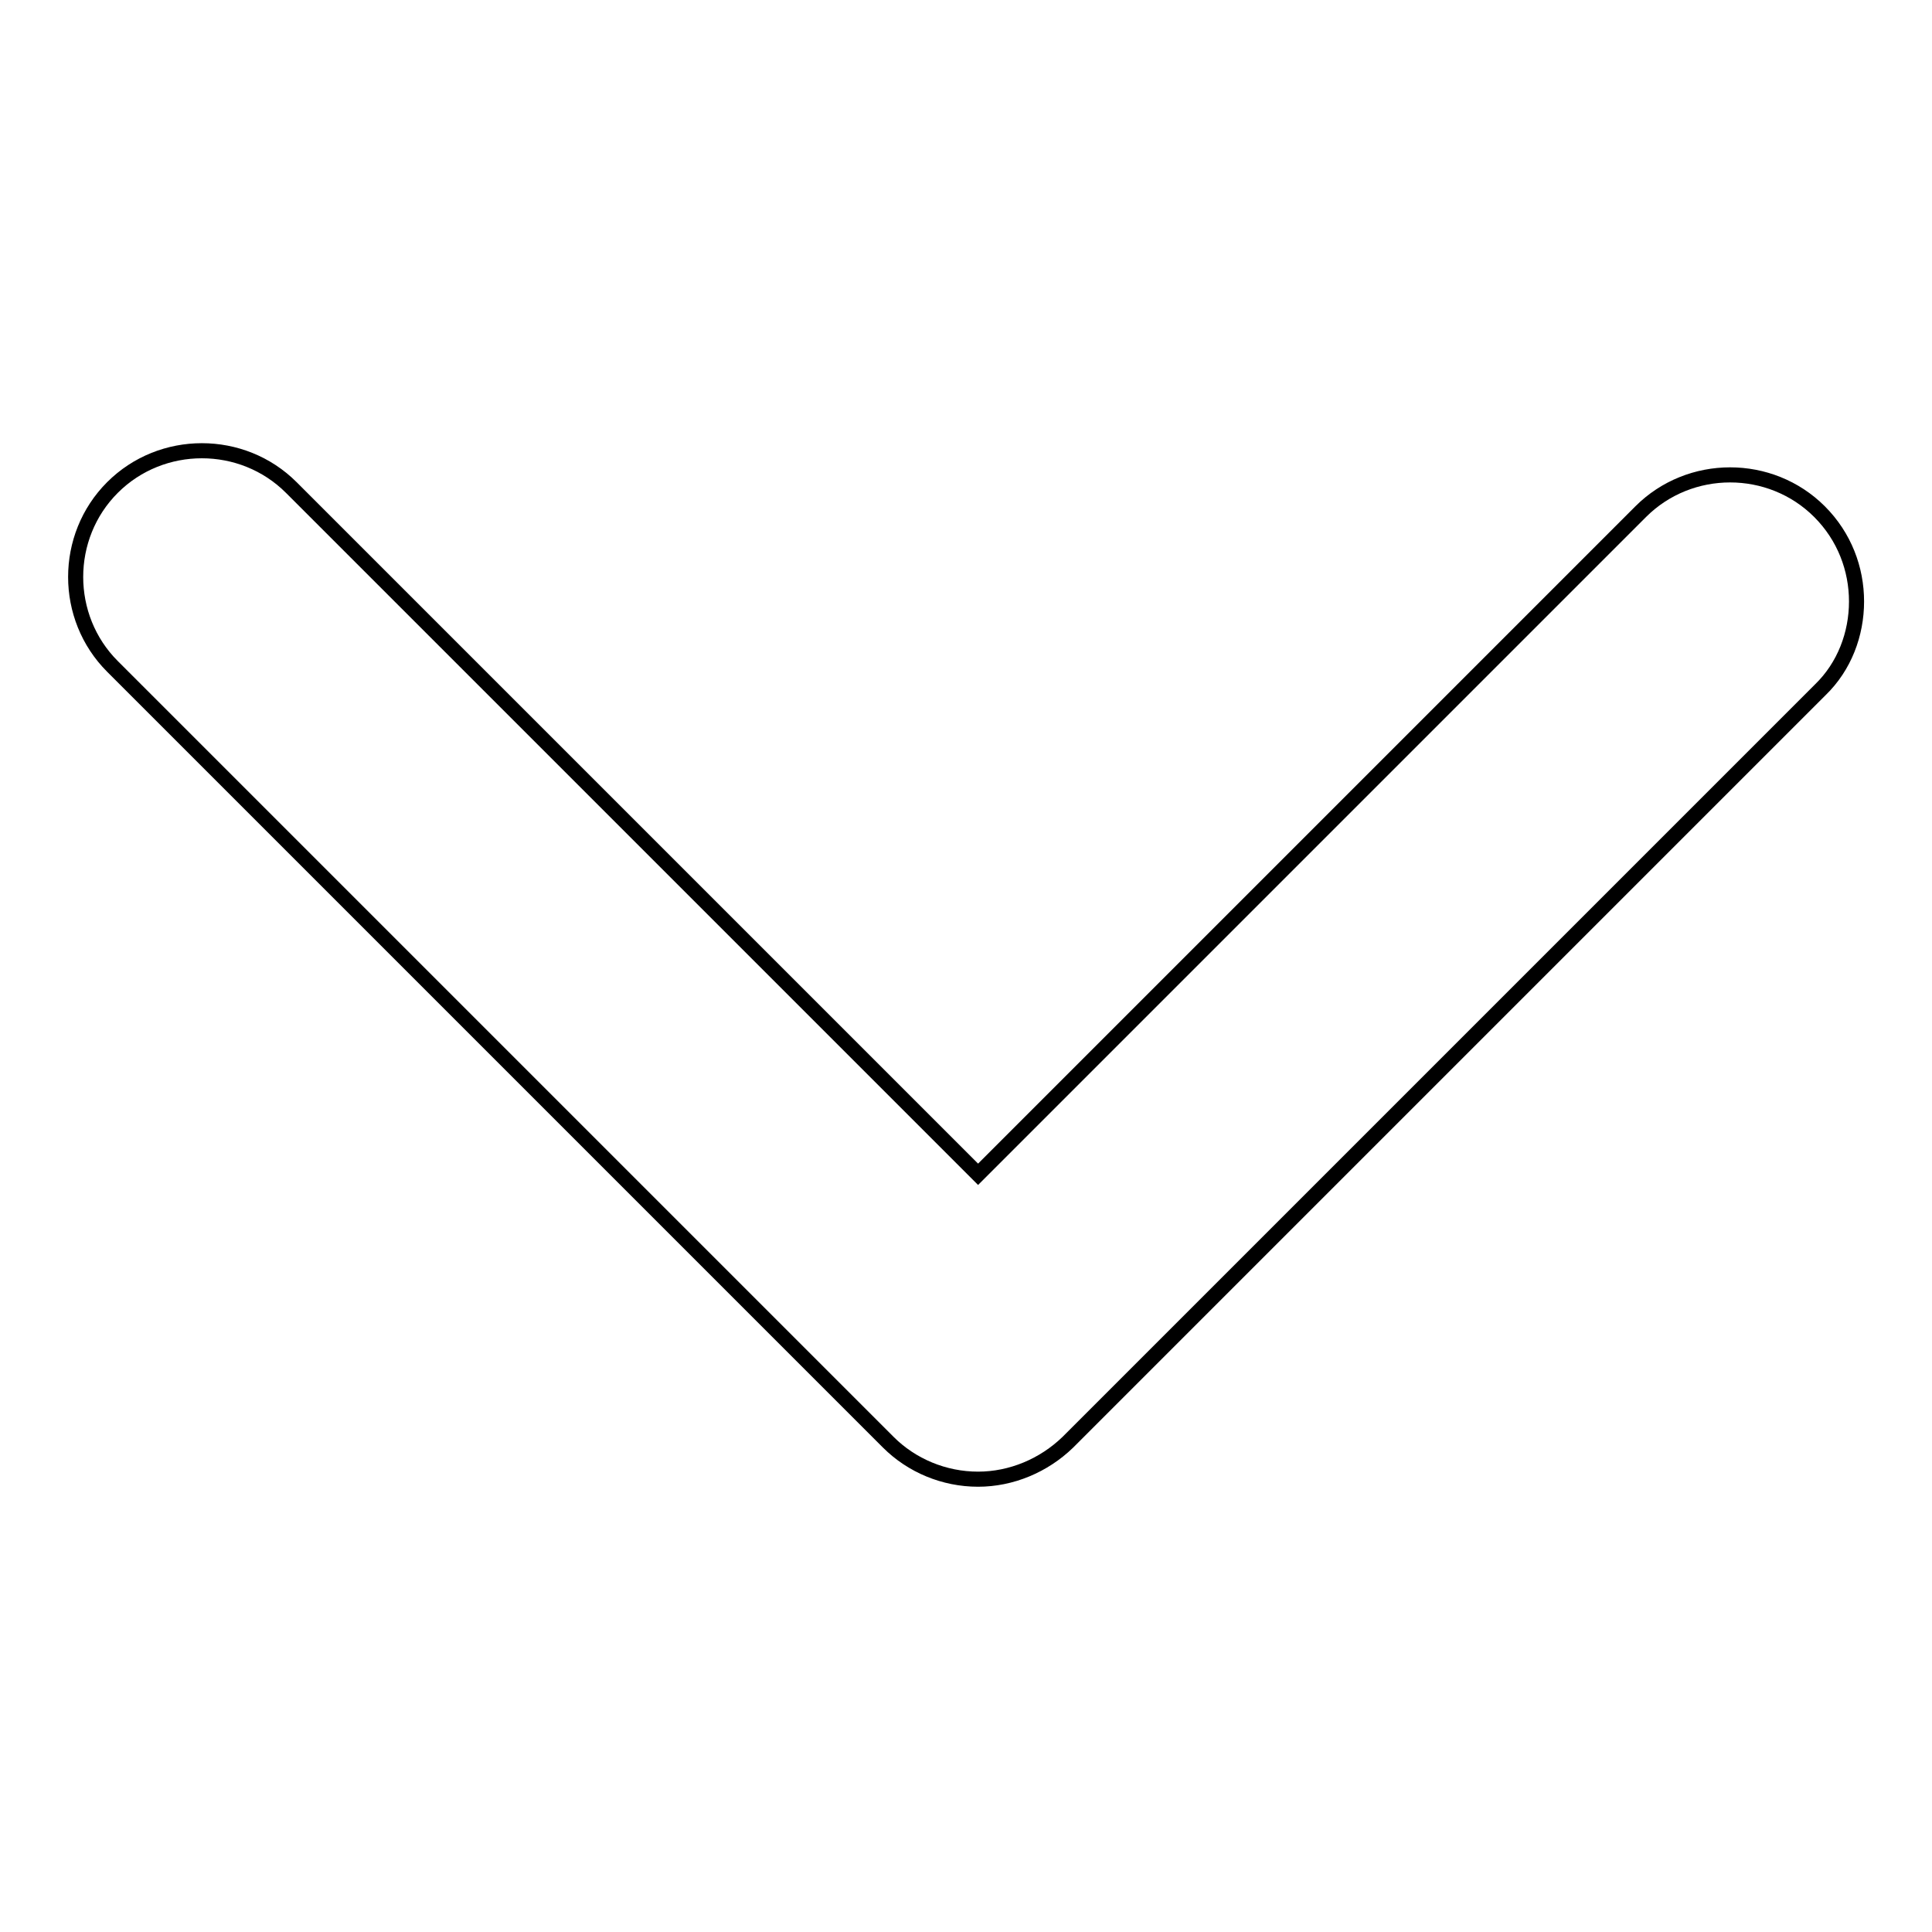 <?xml version="1.0" encoding="utf-8"?>
<!-- Svg Vector Icons : http://www.onlinewebfonts.com/icon -->
<!DOCTYPE svg PUBLIC "-//W3C//DTD SVG 1.1//EN" "http://www.w3.org/Graphics/SVG/1.1/DTD/svg11.dtd">
<svg version="1.1" xmlns="http://www.w3.org/2000/svg" xmlns:xlink="http://www.w3.org/1999/xlink" x="0px" y="0px" viewBox="0 0 256 256" enable-background="new 0 0 256 256" xml:space="preserve">
<g> <path stroke-width="2" fill-opacity="0" stroke="#000000"  d="M246,79.7c0-4.3-1.6-8.6-4.9-11.9c-6.5-6.5-17.2-6.5-23.7,0l-87.8,87.8l-91-91c-6.5-6.5-17.2-6.5-23.7,0 c-6.5,6.5-6.5,17.2,0,23.7l102.8,102.8c3.1,3.1,7.4,4.9,11.9,4.9c4.4,0,8.7-1.8,11.9-4.9l99.7-99.7C244.4,88.3,246,84,246,79.7z"/></g>
</svg>